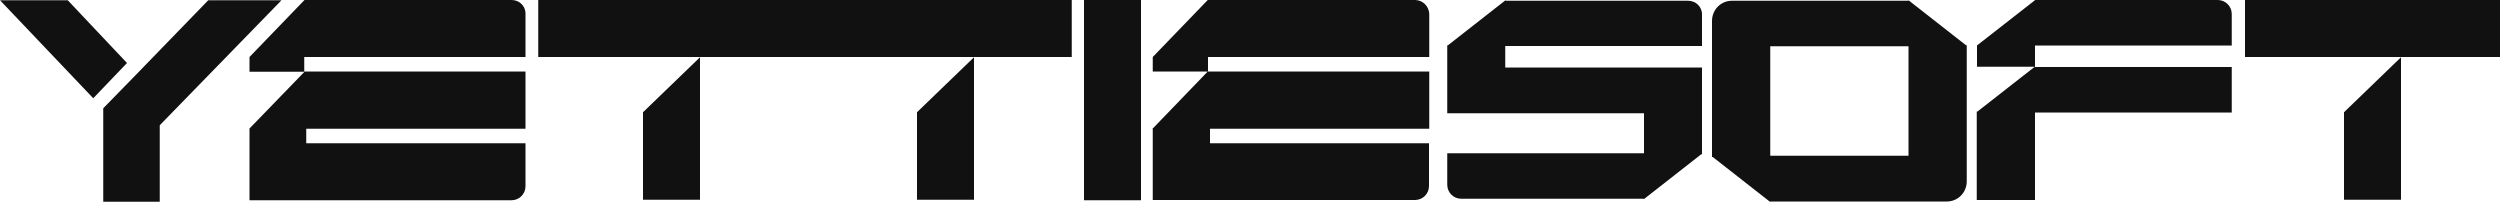 <?xml version="1.0" encoding="utf-8"?>
<!-- Generator: Adobe Illustrator 27.0.0, SVG Export Plug-In . SVG Version: 6.00 Build 0)  -->
<svg version="1.1" id="_레이어_2" xmlns="http://www.w3.org/2000/svg" xmlns:xlink="http://www.w3.org/1999/xlink" x="0px"
	 y="0px" viewBox="0 0 1000 80.7" style="enable-background:new 0 0 1000 80.7;" xml:space="preserve">
<style type="text/css">
	.st0{fill:#111111;}
</style>
<g id="_레이어_1-2">
	<g>
		<polygon class="st0" points="257.2,79.9 280,79.9 280,22.9 257.2,44.9 		"/>
		<polygon class="st0" points="366.8,79.9 389.6,79.9 389.6,22.9 366.8,44.9 		"/>
		<rect x="215.3" class="st0" width="213.4" height="22.8"/>
		<rect x="433.6" class="st0" width="22.8" height="80.1"/>
		<path class="st0" d="M204.7,0h-82.9l-22,22.8l0,0v5.9h22L99.8,51.4v28.7h22.8h82c3.1,0,5.6-2.5,5.6-5.6V57.3h-87.7v-5.8h87.7V28.6
			h-88.5l0,0v-5.8h88.5V5.6C210.3,2.5,207.8,0,204.7,0z"/>
		<path class="st0" d="M566,0h-82.9l-22,22.8l0,0v5.8h22l-21.8,22.6h-0.2v0.2l0,0v28.6l0,0H484h82c3.1,0,5.6-2.5,5.6-5.6V57.3H484
			v-5.8h87.7V28.6h-88.5v-5.8h88.5V5.6C571.6,2.5,569.1,0,566,0L566,0z"/>
		<polygon class="st0" points="83.3,0.1 54.2,30.1 41.3,43.3 41.3,43.3 41.3,43.3 41.3,80.7 63.9,80.7 63.9,50.1 112.6,0.1 		"/>
		<polygon class="st0" points="27.1,0.1 0,0.1 37.3,39.3 50.8,25.2 		"/>
		<polygon class="st0" points="937.6,79.9 960.4,79.9 960.4,22.9 937.6,44.9 		"/>
		<rect x="898" class="st0" width="102" height="22.8"/>
		<path class="st0" d="M887.1,0h-73l-23.2,18.1h-0.1v8.6h23.1L791,44.6h-0.3V80H814V45h78.7V26.8H814v-8.6h78.7V5.6
			C892.7,2.5,890.2,0,887.1,0z"/>
		<path class="st0" d="M675.2,0.3h-73V0.1l-23,18h-0.3v27.2h78.7v16h-78.7v12.6c0,3.1,2.5,5.6,5.6,5.6h73v0.2l23-18h0.3V27h-78.7
			v-8.6h78.7V5.9C680.9,2.8,678.4,0.3,675.2,0.3z"/>
		<path class="st0" d="M763.4,0.1v0.2h-70.6c-4.5,0-8,3.6-8,8.1v54.4h0.3l23,18v-0.2h70.6c4.5,0,8-3.6,8-8.1V18.1h-0.3L763.4,0.1z
			 M763.4,62.3h-55.3V18.5h55.3V62.3z"/>
	</g>
</g>
</svg>
